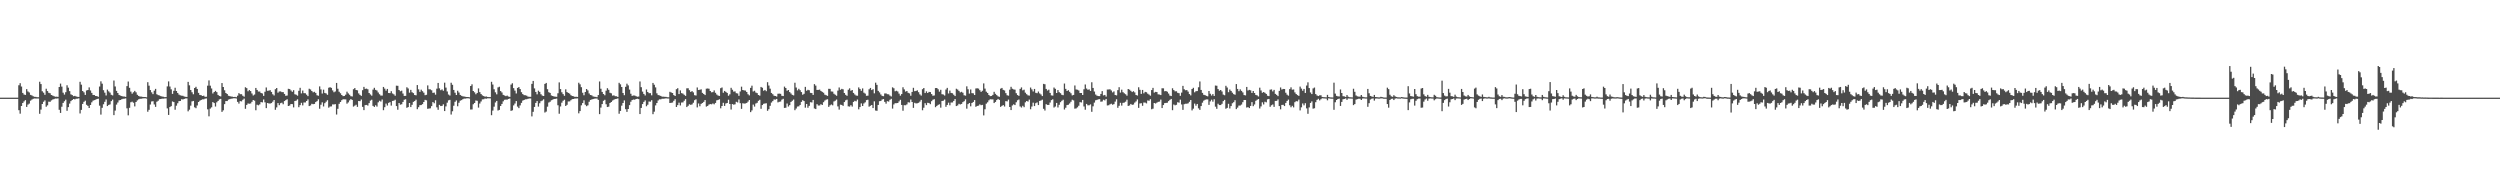 <?xml version="1.0" encoding="UTF-8"?>
<svg xmlns="http://www.w3.org/2000/svg" width="1920" height="150">
  <path d="M0 75.000h1v1.000H0zM1 75.000h1v1.000H1zM2 75.000h1v1.000H2zM3 75.000h1v1.000H3zM4 75.000h1v1.000H4zM5 75.000h1v1.000H5zM6 75.000h1v1.000H6zM7 75.000h1v1.000H7zM8 75.000h1v1.000H8zM9 75.000h1v1.000H9zM10 75.000h1v1.000H10zM11 75.000h1v1.000H11zM12 75.000h1v1.000H12zM13 75.000h1v1.000H13zM14 65.471h1v19.167H14zM15 63.879h1v23.410H15zM16 66.436h1v14.951H16zM17 71.369h1v7.740H17zM18 72.580h1v5.278H18zM19 72.928h1v3.956H19zM20 68.438h1v13.671H20zM21 70.267h1v10.065H21zM22 71.028h1v8.543H22zM23 72.844h1v4.451H23zM24 73.289h1v3.185H24zM25 73.917h1v1.984H25zM26 74.359h1v1.285H26zM27 74.409h1v1.258H27zM28 74.666h1v1.000H28zM29 74.662h1v1.000H29zM30 62.794h1v24.613H30zM31 64.584h1v19.580H31zM32 70.116h1v9.778H32zM33 71.174h1v6.957H33zM34 72.808h1v4.283H34zM35 68.133h1v13.860H35zM36 69.929h1v10.958H36zM37 71.250h1v6.849H37zM38 71.604h1v6.584H38zM39 72.957h1v4.135H39zM40 73.416h1v3.028H40zM41 73.868h1v2.241H41zM42 74.314h1v1.367H42zM43 74.247h1v1.487H43zM44 74.407h1v1.185H44zM45 66.819h1v17.513H45zM46 64.194h1v22.542H46zM47 66.486h1v15.493H47zM48 71.182h1v7.889H48zM49 72.652h1v5.106H49zM50 70.813h1v5.721H50zM51 65.482h1v19.617H51zM52 67.310h1v14.957H52zM53 69.998h1v9.590H53zM54 72.467h1v5.220H54zM55 73.024h1v3.794H55zM56 73.876h1v2.133H56zM57 73.604h1v2.717H57zM58 74.089h1v1.748H58zM59 74.339h1v1.416H59zM60 74.448h1v1.078H60zM61 62.844h1v24.305H61zM62 65.006h1v19.368H62zM63 69.894h1v9.918H63zM64 70.931h1v7.252H64zM65 72.897h1v4.410H65zM66 69.458h1v11.039H66zM67 69.139h1v12.154H67zM68 67.119h1v15.848H68zM69 69.486h1v11.167H69zM70 71.330h1v7.279H70zM71 72.921h1v4.368H71zM72 72.996h1v3.897H72zM73 73.722h1v2.847H73zM74 73.832h1v2.191H74zM75 74.328h1v1.427H75zM76 66.454h1v14.688H76zM77 62.451h1v25.571H77zM78 64.246h1v18.543H78zM79 69.263h1v10.818H79zM80 71.180h1v7.020H80zM81 73.312h1v3.084H81zM82 68.808h1v12.630H82zM83 70.153h1v10.433H83zM84 71.141h1v9.054H84zM85 72.830h1v4.859H85zM86 73.243h1v3.272H86zM87 61.838h1v26.578H87zM88 66.411h1v18.537H88zM89 69.766h1v10.560H89zM90 71.434h1v7.337H90zM91 72.896h1v4.175H91zM92 73.414h1v3.394H92zM93 73.763h1v2.464H93zM94 74.081h1v1.783H94zM95 74.153h1v1.614H95zM96 74.390h1v1.196H96zM97 66.174h1v17.019H97zM98 62.642h1v25.916H98zM99 67.450h1v15.343H99zM100 70.335h1v8.230H100zM101 71.913h1v6.167H101zM102 70.869h1v8.048H102zM103 69.785h1v11.929H103zM104 70.925h1v7.392H104zM105 72.825h1v4.259H105zM106 73.665h1v2.643H106zM107 74.126h1v1.767H107zM108 74.212h1v1.617H108zM109 74.390h1v1.236H109zM110 74.510h1v1.000H110zM111 74.481h1v1.000H111zM112 74.710h1v1.000H112zM113 63.126h1v22.695H113zM114 65.788h1v18.525H114zM115 69.188h1v11.092H115zM116 70.891h1v7.057H116zM117 72.282h1v5.446H117zM118 69.626h1v10.580H118zM119 68.273h1v13.799H119zM120 72.375h1v5.777H120zM121 73.067h1v4.274H121zM122 73.310h1v2.887H122zM123 73.811h1v2.199H123zM124 74.140h1v1.629H124zM125 74.312h1v1.444H125zM126 74.606h1v1.000H126zM127 74.562h1v1.000H127zM128 66.335h1v16.932H128zM129 62.492h1v25.770H129zM130 66.449h1v15.800H130zM131 68.632h1v12.886H131zM132 72.071h1v5.855H132zM133 69.719h1v8.658H133zM134 67.378h1v16.909H134zM135 69.874h1v11.268H135zM136 71.351h1v7.935H136zM137 72.672h1v5.006H137zM138 73.236h1v4.332H138zM139 73.459h1v2.796H139zM140 73.584h1v2.805H140zM141 74.131h1v1.833H141zM142 74.352h1v1.288H142zM143 74.451h1v1.142H143zM144 62.883h1v22.607H144zM145 65.515h1v18.693H145zM146 69.113h1v12.048H146zM147 70.857h1v7.011H147zM148 72.400h1v5.137H148zM149 67.575h1v14.861H149zM150 66.679h1v16.396H150zM151 68.320h1v12.676H151zM152 71.304h1v7.016H152zM153 72.893h1v4.462H153zM154 73.088h1v3.714H154zM155 73.734h1v2.531H155zM156 73.493h1v2.771H156zM157 74.352h1v1.432H157zM158 74.307h1v1.305H158zM159 65.777h1v18.196H159zM160 61.756h1v27.596H160zM161 65.771h1v17.609H161zM162 67.950h1v14.492H162zM163 71.800h1v6.564H163zM164 70.676h1v8.496H164zM165 69.806h1v12.036H165zM166 70.761h1v7.818H166zM167 72.887h1v4.627H167zM168 73.691h1v2.649H168zM169 74.050h1v1.892H169zM170 63.784h1v22.155H170zM171 66.811h1v17.949H171zM172 69.307h1v10.652H172zM173 71.415h1v6.209H173zM174 72.213h1v5.397H174zM175 73.500h1v2.991H175zM176 73.808h1v2.340H176zM177 74.132h1v1.715H177zM178 74.234h1v1.447H178zM179 74.478h1v1.000H179zM180 74.402h1v1.041H180zM181 74.663h1v1.000H181zM182 73.465h1v4.755H182zM183 71.541h1v8.013H183zM184 72.366h1v5.305H184zM185 72.328h1v5.554H185zM186 73.538h1v3.123H186zM187 74.230h1v1.519H187zM188 67.026h1v16.557H188zM189 67.707h1v12.883H189zM190 70.069h1v9.376H190zM191 69.187h1v10.466H191zM192 69.917h1v9.537H192zM193 71.756h1v6.443H193zM194 73.338h1v3.486H194zM195 72.577h1v4.718H195zM196 67.537h1v17.157H196zM197 69.081h1v11.369H197zM198 70.303h1v10.568H198zM199 70.301h1v9.897H199zM200 71.431h1v6.937H200zM201 71.761h1v6.897H201zM202 73.630h1v2.763H202zM203 70.461h1v8.108H203zM204 67.188h1v15.834H204zM205 69.722h1v9.382H205zM206 69.580h1v9.872H206zM207 69.289h1v10.209H207zM208 70.622h1v8.540H208zM209 72.372h1v5.719H209zM210 73.312h1v3.479H210zM211 68.493h1v15.843H211zM212 67.567h1v14.898H212zM213 71.161h1v7.987H213zM214 70.234h1v10.578H214zM215 70.172h1v9.061H215zM216 70.759h1v8.100H216zM217 70.757h1v9.306H217zM218 72.120h1v5.510H218zM219 73.584h1v3.330H219zM220 73.374h1v2.842H220zM221 68.188h1v13.225H221zM222 68.393h1v12.655H222zM223 69.485h1v10.408H223zM224 70.502h1v9.476H224zM225 69.254h1v13.215H225zM226 72.403h1v5.148H226zM227 72.750h1v4.493H227zM228 73.457h1v2.850H228zM229 69.753h1v12.600H229zM230 67.428h1v13.338H230zM231 71.715h1v7.213H231zM232 69.536h1v11.396H232zM233 71.510h1v7.207H233zM234 71.608h1v7.079H234zM235 72.694h1v4.874H235zM236 73.822h1v2.502H236zM237 68.123h1v13.352H237zM238 68.733h1v12.251H238zM239 69.883h1v9.819H239zM240 70.908h1v9.130H240zM241 70.499h1v9.302H241zM242 71.376h1v7.002H242zM243 73.164h1v4.530H243zM244 73.544h1v2.695H244zM245 66.348h1v17.161H245zM246 68.643h1v11.799H246zM247 71.832h1v6.747H247zM248 68.848h1v12.926H248zM249 71.384h1v7.851H249zM250 71.780h1v6.307H250zM251 72.797h1v4.148H251zM252 67.381h1v15.303H252zM253 66.985h1v14.819H253zM254 67.505h1v14.208H254zM255 69.414h1v10.766H255zM256 70.841h1v9.390H256zM257 70.234h1v9.751H257zM258 63.671h1v24.279H258zM259 68.159h1v15.377H259zM260 70.432h1v9.278H260zM261 71.628h1v6.711H261zM262 72.967h1v4.003H262zM263 73.836h1v2.409H263zM264 73.692h1v2.603H264zM265 72.702h1v3.656H265zM266 70.379h1v9.232H266zM267 71.707h1v6.951H267zM268 72.746h1v4.355H268zM269 73.898h1v2.178H269zM270 74.104h1v2.633H270zM271 68.497h1v13.387H271zM272 67.651h1v13.500H272zM273 69.126h1v11.315H273zM274 69.371h1v12.710H274zM275 71.709h1v5.862H275zM276 72.873h1v4.872H276zM277 73.617h1v2.842H277zM278 69.294h1v12.784H278zM279 66.694h1v17.908H279zM280 68.258h1v12.494H280zM281 68.047h1v12.563H281zM282 68.581h1v12.534H282zM283 71.415h1v7.807H283zM284 72.561h1v4.682H284zM285 73.496h1v3.112H285zM286 68.789h1v12.509H286zM287 67.406h1v14.706H287zM288 69.001h1v11.842H288zM289 69.505h1v12.344H289zM290 70.992h1v7.585H290zM291 72.395h1v4.983H291zM292 73.363h1v4.625H292zM293 73.422h1v3.034H293zM294 66.786h1v17.855H294zM295 68.057h1v14.269H295zM296 69.616h1v9.933H296zM297 68.303h1v12.771H297zM298 71.426h1v7.582H298zM299 71.540h1v6.883H299zM300 70.057h1v11.062H300zM301 71.783h1v5.727H301zM302 72.427h1v4.878H302zM303 73.513h1v3.090H303zM304 65.794h1v15.673H304zM305 65.908h1v18.363H305zM306 69.109h1v9.997H306zM307 70.070h1v10.334H307zM308 69.642h1v10.442H308zM309 71.851h1v6.420H309zM310 73.685h1v2.906H310zM311 73.640h1v2.585H311zM312 67.021h1v15.787H312zM313 67.947h1v14.264H313zM314 71.152h1v7.953H314zM315 69.022h1v13.210H315zM316 70.864h1v9.635H316zM317 71.535h1v6.707H317zM318 72.982h1v4.636H318zM319 73.218h1v3.329H319zM320 65.314h1v18.535H320zM321 68.606h1v13.703H321zM322 70.537h1v10.262H322zM323 68.861h1v11.807H323zM324 70.029h1v9.956H324zM325 71.152h1v7.190H325zM326 73.116h1v3.576H326zM327 72.792h1v4.242H327zM328 65.582h1v17.976H328zM329 68.557h1v14.822H329zM330 68.662h1v14.543H330zM331 69.331h1v12.196H331zM332 71.301h1v7.110H332zM333 71.097h1v8.186H333zM334 72.684h1v4.337H334zM335 68.115h1v14.320H335zM336 63.699h1v20.608H336zM337 67.843h1v12.681H337zM338 69.287h1v12.173H338zM339 68.676h1v12.620H339zM340 69.696h1v10.442H340zM341 63.464h1v21.846H341zM342 67.294h1v14.427H342zM343 70.259h1v8.597H343zM344 72.589h1v4.456H344zM345 73.356h1v3.364H345zM346 63.528h1v24.419H346zM347 65.141h1v20.326H347zM348 69.044h1v12.168H348zM349 71.215h1v6.989H349zM350 72.963h1v4.146H350zM351 69.689h1v11.904H351zM352 71.077h1v7.810H352zM353 72.918h1v4.409H353zM354 73.557h1v3.325H354zM355 73.968h1v2.208H355zM356 74.139h1v1.562H356zM357 74.358h1v1.380H357zM358 74.472h1v1.072H358zM359 74.482h1v1.000H359zM360 74.700h1v1.000H360zM361 66.055h1v18.052H361zM362 64.761h1v19.289H362zM363 69.889h1v10.168H363zM364 70.923h1v8.195H364zM365 72.381h1v4.785H365zM366 71.385h1v6.038H366zM367 67.892h1v14.734H367zM368 70.771h1v8.717H368zM369 72.252h1v5.650H369zM370 73.263h1v3.063H370zM371 73.803h1v2.416H371zM372 74.221h1v1.464H372zM373 74.086h1v1.741H373zM374 74.463h1v1.046H374zM375 74.527h1v1.000H375zM376 74.567h1v1.000H376zM377 62.811h1v25.648H377zM378 64.903h1v20.022H378zM379 68.532h1v13.371H379zM380 70.921h1v7.773H380zM381 72.465h1v5.058H381zM382 67.119h1v17.780H382zM383 66.620h1v17.763H383zM384 69.918h1v11.480H384zM385 71.019h1v8.824H385zM386 72.840h1v4.965H386zM387 73.298h1v3.363H387zM388 73.850h1v2.625H388zM389 73.397h1v3.129H389zM390 74.145h1v1.851H390zM391 74.385h1v1.265H391zM392 64.998h1v20.154H392zM393 63.945h1v20.772H393zM394 67.663h1v13.288H394zM395 69.583h1v9.935H395zM396 71.785h1v5.850H396zM397 67.511h1v14.333H397zM398 66.855h1v16.177H398zM399 68.417h1v12.554H399zM400 70.805h1v8.219H400zM401 72.218h1v5.046H401zM402 73.081h1v3.708H402zM403 73.182h1v3.127H403zM404 73.492h1v2.754H404zM405 74.179h1v1.692H405zM406 74.322h1v1.282H406zM407 74.354h1v1.273H407zM408 64.406h1v24.963H408zM409 62.177h1v23.665H409zM410 67.886h1v14.254H410zM411 70.585h1v8.452H411zM412 72.447h1v5.197H412zM413 69.611h1v12.264H413zM414 70.564h1v8.744H414zM415 72.373h1v5.336H415zM416 73.446h1v3.787H416zM417 73.706h1v2.568H417zM418 64.453h1v21.976H418zM419 63.714h1v21.979H419zM420 68.509h1v13.414H420zM421 70.784h1v7.964H421zM422 71.370h1v6.785H422zM423 73.338h1v3.682H423zM424 73.707h1v2.852H424zM425 74.079h1v1.971H425zM426 74.239h1v1.682H426zM427 74.363h1v1.382H427zM428 71.605h1v9.234H428zM429 63.262h1v24.067H429zM430 68.395h1v13.393H430zM431 70.845h1v7.993H431zM432 72.311h1v5.053H432zM433 73.580h1v2.991H433zM434 68.588h1v12.827H434zM435 70.706h1v9.779H435zM436 71.388h1v6.528H436zM437 71.872h1v6.016H437zM438 73.091h1v3.885H438zM439 73.711h1v2.448H439zM440 73.935h1v2.077H440zM441 74.416h1v1.237H441zM442 74.301h1v1.382H442zM443 74.459h1v1.087H443zM444 63.543h1v23.480H444zM445 64.773h1v20.506H445zM446 66.949h1v13.972H446zM447 71.201h1v7.976H447zM448 73.142h1v3.913H448zM449 70.665h1v9.773H449zM450 68.372h1v13.212H450zM451 69.414h1v11.476H451zM452 71.794h1v6.357H452zM453 72.952h1v3.804H453zM454 73.206h1v3.198H454zM455 74.025h1v2.082H455zM456 74.293h1v1.485H456zM457 74.403h1v1.264H457zM458 74.659h1v1.000H458zM459 72.993h1v3.704H459zM460 62.541h1v25.097H460zM461 68.173h1v14.480H461zM462 70.589h1v9.355H462zM463 72.209h1v5.224H463zM464 73.151h1v3.479H464zM465 69.626h1v10.457H465zM466 67.721h1v14.480H466zM467 68.963h1v12.952H467zM468 71.265h1v7.824H468zM469 71.680h1v6.678H469zM470 73.405h1v3.779H470zM471 73.199h1v3.384H471zM472 73.896h1v2.212H472zM473 73.911h1v2.012H473zM474 74.422h1v1.127H474zM475 63.579h1v23.766H475zM476 64.745h1v20.433H476zM477 66.838h1v14.311H477zM478 71.444h1v7.660H478zM479 73.097h1v4.004H479zM480 66.665h1v17.210H480zM481 64.267h1v21.646H481zM482 65.607h1v18.113H482zM483 68.822h1v11.899H483zM484 71.976h1v6.147H484zM485 73.646h1v3.228H485zM486 73.330h1v3.135H486zM487 73.373h1v3.237H487zM488 73.896h1v2.130H488zM489 74.273h1v1.550H489zM490 74.142h1v1.979H490zM491 62.570h1v25.020H491zM492 66.966h1v15.936H492zM493 70.346h1v9.561H493zM494 72.131h1v6.116H494zM495 73.302h1v3.825H495zM496 68.718h1v12.875H496zM497 70.664h1v9.769H497zM498 71.567h1v6.410H498zM499 71.549h1v6.519H499zM500 73.206h1v3.752H500zM501 63.703h1v24.001H501zM502 65.055h1v20.711H502zM503 67.105h1v13.819H503zM504 71.662h1v7.427H504zM505 72.993h1v4.154H505zM506 73.261h1v3.031H506zM507 73.666h1v2.644H507zM508 74.222h1v1.625H508zM509 74.250h1v1.570H509zM510 74.356h1v1.380H510zM511 74.418h1v1.110H511zM512 74.669h1v1.000H512zM513 74.688h1v1.000H513zM514 70.496h1v8.620H514zM515 71.015h1v7.928H515zM516 71.434h1v7.305H516zM517 73.032h1v4.364H517zM518 73.735h1v2.428H518zM519 68.519h1v13.648H519zM520 67.715h1v13.039H520zM521 72.229h1v6.624H521zM522 69.444h1v11.537H522zM523 71.519h1v7.214H523zM524 71.869h1v6.755H524zM525 72.820h1v4.550H525zM526 73.602h1v2.538H526zM527 67.853h1v14.361H527zM528 67.781h1v13.456H528zM529 69.259h1v10.830H529zM530 70.624h1v9.937H530zM531 69.960h1v10.226H531zM532 70.939h1v7.977H532zM533 73.116h1v3.840H533zM534 73.361h1v2.925H534zM535 67.180h1v15.311H535zM536 69.119h1v10.361H536zM537 68.928h1v12.693H537zM538 68.591h1v11.184H538zM539 71.332h1v7.791H539zM540 72.194h1v6.059H540zM541 72.991h1v3.843H541zM542 68.098h1v13.796H542zM543 67.930h1v13.438H543zM544 68.172h1v12.142H544zM545 69.910h1v9.993H545zM546 70.927h1v9.180H546zM547 70.740h1v8.720H547zM548 69.418h1v10.690H548zM549 71.278h1v7.761H549zM550 72.575h1v4.493H550zM551 73.361h1v3.368H551zM552 73.661h1v2.561H552zM553 67.747h1v15.472H553zM554 67.158h1v14.233H554zM555 71.225h1v7.724H555zM556 69.819h1v11.528H556zM557 70.536h1v8.927H557zM558 71.366h1v7.721H558zM559 73.510h1v3.102H559zM560 72.463h1v7.427H560zM561 67.440h1v16.661H561zM562 68.933h1v11.002H562zM563 70.330h1v10.041H563zM564 70.185h1v9.922H564zM565 71.592h1v6.601H565zM566 71.776h1v6.941H566zM567 73.599h1v2.779H567zM568 70.251h1v9.012H568zM569 66.582h1v17.004H569zM570 69.122h1v10.195H570zM571 69.405h1v10.152H571zM572 69.507h1v9.937H572zM573 70.639h1v8.401H573zM574 72.409h1v5.641H574zM575 73.281h1v3.523H575zM576 67.467h1v18.665H576zM577 65.798h1v18.993H577zM578 70.261h1v10.093H578zM579 69.704h1v12.179H579zM580 71.043h1v8.444H580zM581 71.513h1v7.431H581zM582 72.947h1v4.467H582zM583 73.498h1v3.146H583zM584 66.740h1v16.794H584zM585 67.381h1v13.330H585zM586 69.674h1v10.061H586zM587 69.062h1v10.394H587zM588 70.039h1v9.295H588zM589 63.105h1v21.996H589zM590 65.676h1v18.209H590zM591 68.087h1v13.168H591zM592 71.364h1v7.392H592zM593 72.347h1v5.331H593zM594 73.529h1v2.868H594zM595 73.708h1v2.783H595zM596 74.143h1v1.816H596zM597 71.972h1v6.683H597zM598 71.864h1v6.293H598zM599 72.043h1v5.913H599zM600 73.556h1v2.997H600zM601 73.787h1v2.111H601zM602 66.526h1v16.347H602zM603 67.573h1v15.155H603zM604 69.685h1v9.826H604zM605 69.131h1v12.699H605zM606 70.716h1v10.020H606zM607 71.791h1v6.478H607zM608 72.864h1v4.483H608zM609 73.287h1v3.179H609zM610 63.528h1v21.103H610zM611 67.236h1v16.111H611zM612 69.431h1v12.396H612zM613 68.205h1v13.454H613zM614 69.270h1v11.297H614zM615 70.707h1v7.511H615zM616 72.779h1v4.162H616zM617 72.021h1v5.578H617zM618 66.708h1v15.969H618zM619 69.674h1v10.186H619zM620 68.946h1v13.802H620zM621 69.328h1v11.983H621zM622 71.330h1v7.177H622zM623 71.460h1v7.232H623zM624 72.888h1v3.877H624zM625 64.595h1v18.726H625zM626 65.720h1v18.063H626zM627 69.074h1v10.962H627zM628 69.040h1v11.991H628zM629 68.806h1v12.217H629zM630 69.830h1v10.211H630zM631 70.574h1v10.054H631zM632 71.201h1v7.312H632zM633 72.728h1v4.455H633zM634 73.098h1v3.442H634zM635 73.605h1v2.610H635zM636 68.224h1v13.833H636zM637 68.252h1v12.642H637zM638 70.221h1v10.004H638zM639 70.339h1v10.560H639zM640 72.002h1v5.916H640zM641 72.746h1v4.558H641zM642 73.544h1v2.898H642zM643 69.561h1v12.178H643zM644 67.151h1v17.044H644zM645 68.966h1v11.437H645zM646 68.229h1v12.366H646zM647 68.624h1v12.701H647zM648 71.442h1v6.955H648zM649 72.793h1v4.277H649zM650 73.590h1v2.937H650zM651 68.899h1v12.743H651zM652 67.864h1v13.984H652zM653 69.698h1v11.104H653zM654 69.101h1v12.743H654zM655 71.354h1v6.942H655zM656 72.571h1v4.843H656zM657 73.394h1v4.413H657zM658 73.518h1v2.926H658zM659 67.129h1v16.843H659zM660 68.281h1v13.950H660zM661 69.717h1v9.682H661zM662 67.915h1v13.489H662zM663 71.151h1v8.332H663zM664 71.893h1v6.705H664zM665 73.559h1v3.346H665zM666 73.495h1v3.115H666zM667 68.562h1v13.340H667zM668 67.526h1v13.746H668zM669 69.193h1v11.461H669zM670 68.494h1v14.515H670zM671 71.692h1v6.155H671zM672 63.511h1v21.405H672zM673 65.159h1v19.956H673zM674 69.768h1v10.826H674zM675 70.970h1v6.733H675zM676 72.541h1v4.987H676zM677 73.639h1v2.798H677zM678 73.857h1v2.222H678zM679 71.805h1v6.430H679zM680 71.730h1v7.886H680zM681 72.361h1v5.339H681zM682 72.422h1v5.608H682zM683 73.432h1v3.206H683zM684 74.099h1v1.793H684zM685 67.048h1v16.347H685zM686 67.813h1v12.402H686zM687 70.111h1v9.167H687zM688 69.698h1v9.580H688zM689 70.265h1v8.849H689zM690 71.877h1v6.014H690zM691 73.452h1v3.173H691zM692 72.264h1v8.323H692zM693 67.011h1v18.009H693zM694 68.638h1v12.142H694zM695 70.365h1v10.459H695zM696 69.907h1v10.275H696zM697 71.279h1v7.242H697zM698 71.728h1v7.043H698zM699 73.544h1v2.889H699zM700 70.583h1v7.756H700zM701 67.430h1v15.397H701zM702 70.018h1v8.919H702zM703 69.861h1v9.594H703zM704 69.388h1v9.945H704zM705 70.794h1v8.178H705zM706 72.499h1v5.532H706zM707 73.447h1v3.238H707zM708 68.527h1v16.163H708zM709 67.585h1v15.175H709zM710 71.476h1v7.786H710zM711 70.156h1v10.581H711zM712 71.437h1v7.526H712zM713 70.569h1v8.591H713zM714 70.690h1v9.325H714zM715 72.228h1v5.470H715zM716 73.534h1v3.046H716zM717 73.295h1v2.900H717zM718 67.610h1v14.733H718zM719 67.609h1v13.756H719zM720 68.576h1v11.954H720zM721 70.419h1v9.660H721zM722 68.982h1v13.684H722zM723 72.341h1v5.244H723zM724 72.626h1v4.676H724zM725 73.364h1v3.072H725zM726 68.759h1v13.239H726zM727 67.505h1v13.075H727zM728 71.775h1v7.071H728zM729 69.591h1v11.328H729zM730 71.357h1v7.386H730zM731 71.644h1v7.046H731zM732 72.775h1v4.759H732zM733 73.775h1v2.325H733zM734 68.131h1v13.352H734zM735 68.787h1v12.222H735zM736 69.769h1v9.969H736zM737 70.942h1v9.285H737zM738 70.483h1v9.334H738zM739 71.204h1v7.234H739zM740 73.151h1v4.582H740zM741 73.495h1v2.776H741zM742 66.301h1v17.174H742zM743 68.580h1v11.395H743zM744 71.903h1v7.224H744zM745 68.714h1v12.941H745zM746 71.504h1v7.592H746zM747 71.659h1v6.628H747zM748 72.972h1v3.876H748zM749 67.928h1v14.113H749zM750 67.810h1v13.547H750zM751 68.021h1v13.107H751zM752 69.297h1v10.876H752zM753 70.559h1v10.210H753zM754 69.676h1v10.839H754zM755 64.061h1v24.552H755zM756 68.035h1v15.874H756zM757 70.381h1v9.242H757zM758 71.387h1v7.203H758zM759 72.970h1v4.105H759zM760 73.846h1v2.371H760zM761 73.676h1v2.669H761zM762 72.835h1v3.523H762zM763 70.517h1v8.654H763zM764 72.059h1v6.201H764zM765 73.061h1v3.792H765zM766 73.978h1v2.019H766zM767 74.331h1v2.386H767zM768 68.085h1v14.009H768zM769 67.513h1v13.771H769zM770 69.033h1v11.667H770zM771 69.470h1v12.346H771zM772 71.543h1v6.116H772zM773 73.143h1v4.740H773zM774 73.471h1v2.998H774zM775 68.889h1v13.286H775zM776 66.672h1v17.876H776zM777 68.171h1v12.837H777zM778 68.639h1v11.465H778zM779 68.845h1v11.859H779zM780 71.594h1v6.953H780zM781 73.011h1v4.014H781zM782 73.639h1v2.815H782zM783 68.260h1v13.510H783zM784 67.142h1v15.461H784zM785 69.379h1v11.860H785zM786 68.865h1v13.476H786zM787 71.174h1v7.419H787zM788 72.362h1v5.185H788zM789 73.195h1v4.820H789zM790 73.414h1v3.093H790zM791 67.240h1v16.668H791zM792 68.643h1v13.157H792zM793 70.226h1v8.630H793zM794 68.316h1v13.136H794zM795 71.269h1v7.984H795zM796 71.578h1v7.054H796zM797 70.272h1v10.420H797zM798 71.749h1v5.751H798zM799 72.553h1v4.615H799zM800 73.786h1v2.783H800zM801 64.426h1v19.158H801zM802 64.713h1v20.160H802zM803 68.289h1v11.759H803zM804 69.551h1v11.046H804zM805 68.842h1v11.769H805zM806 71.367h1v7.388H806zM807 73.257h1v3.663H807zM808 73.444h1v2.863H808zM809 67.203h1v15.402H809zM810 68.191h1v13.606H810zM811 71.444h1v7.615H811zM812 69.160h1v13.371H812zM813 70.809h1v9.679H813zM814 71.555h1v6.945H814zM815 72.821h1v4.597H815zM816 73.118h1v3.460H816zM817 64.162h1v19.954H817zM818 68.250h1v14.499H818zM819 69.898h1v10.787H819zM820 69.290h1v11.127H820zM821 70.504h1v8.977H821zM822 71.640h1v6.513H822zM823 73.268h1v3.332H823zM824 72.913h1v4.174H824zM825 65.632h1v17.839H825zM826 68.716h1v14.539H826zM827 68.929h1v13.510H827zM828 69.483h1v11.727H828zM829 71.414h1v7.019H829zM830 71.447h1v7.233H830zM831 72.945h1v3.786H831zM832 68.558h1v13.231H832zM833 64.893h1v19.366H833zM834 67.967h1v11.854H834zM835 68.905h1v11.995H835zM836 68.636h1v12.192H836zM837 69.829h1v10.339H837zM838 63.190h1v22.668H838zM839 67.533h1v14.117H839zM840 70.321h1v8.502H840zM841 72.591h1v4.422H841zM842 73.458h1v3.221H842zM843 73.790h1v2.496H843zM844 73.830h1v2.318H844zM845 72.150h1v6.004H845zM846 69.989h1v7.923H846zM847 73.268h1v3.331H847zM848 72.904h1v4.188H848zM849 74.172h1v1.818H849zM850 68.735h1v12.255H850zM851 68.716h1v12.122H851zM852 68.560h1v11.579H852zM853 69.496h1v10.147H853zM854 70.938h1v9.508H854zM855 70.183h1v9.774H855zM856 72.961h1v5.049H856zM857 73.261h1v2.977H857zM858 69.207h1v13.584H858zM859 66.989h1v14.268H859zM860 71.122h1v7.813H860zM861 68.864h1v12.262H861zM862 70.800h1v8.188H862zM863 71.655h1v7.104H863zM864 72.404h1v5.666H864zM865 73.470h1v3.091H865zM866 68.370h1v12.974H866zM867 68.848h1v12.131H867zM868 69.727h1v10.097H868zM869 70.700h1v9.813H869zM870 70.027h1v10.244H870zM871 70.975h1v7.827H871zM872 72.970h1v4.915H872zM873 73.394h1v2.931H873zM874 67.023h1v15.805H874zM875 68.975h1v10.496H875zM876 72.076h1v7.159H876zM877 69.091h1v12.171H877zM878 71.691h1v7.081H878zM879 70.558h1v8.241H879zM880 70.883h1v8.525H880zM881 71.960h1v5.192H881zM882 72.631h1v4.715H882zM883 73.473h1v2.702H883zM884 69.168h1v14.759H884zM885 67.501h1v15.949H885zM886 71.136h1v7.962H886zM887 70.571h1v8.942H887zM888 70.687h1v8.176H888zM889 72.463h1v5.773H889zM890 72.602h1v5.428H890zM891 73.008h1v3.480H891zM892 67.771h1v15.201H892zM893 67.854h1v12.855H893zM894 70.075h1v9.143H894zM895 69.900h1v9.160H895zM896 70.431h1v8.466H896zM897 71.808h1v5.879H897zM898 73.417h1v3.257H898zM899 73.780h1v2.213H899zM900 67.803h1v16.806H900zM901 69.165h1v11.135H901zM902 70.118h1v10.770H902zM903 70.108h1v10.356H903zM904 71.273h1v7.270H904zM905 71.557h1v7.316H905zM906 73.581h1v2.942H906zM907 71.112h1v9.135H907zM908 65.969h1v18.414H908zM909 68.556h1v11.453H909zM910 69.323h1v10.364H910zM911 69.171h1v10.518H911zM912 70.375h1v8.971H912zM913 72.242h1v5.920H913zM914 73.261h1v3.563H914zM915 68.346h1v16.449H915zM916 67.456h1v15.985H916zM917 70.924h1v8.638H917zM918 70.043h1v11.089H918zM919 69.940h1v9.907H919zM920 67.040h1v16.170H920zM921 62.588h1v21.774H921zM922 69.046h1v12.400H922zM923 71.336h1v7.501H923zM924 72.803h1v4.525H924zM925 73.052h1v3.585H925zM926 73.625h1v2.702H926zM927 74.002h1v2.330H927zM928 69.882h1v10.663H928zM929 72.003h1v5.896H929zM930 73.351h1v3.214H930zM931 72.261h1v5.827H931zM932 73.669h1v2.567H932zM933 65.680h1v16.227H933zM934 65.862h1v17.698H934zM935 68.427h1v11.247H935zM936 69.690h1v10.983H936zM937 69.132h1v11.543H937zM938 70.242h1v9.500H938zM939 72.663h1v5.028H939zM940 73.160h1v3.521H940zM941 65.915h1v17.569H941zM942 67.205h1v15.653H942zM943 70.834h1v8.862H943zM944 68.766h1v14.545H944zM945 69.851h1v11.594H945zM946 71.168h1v8.150H946zM947 72.292h1v6.183H947zM948 72.776h1v4.170H948zM949 64.550h1v19.259H949zM950 68.308h1v14.333H950zM951 70.020h1v11.075H951zM952 68.589h1v12.446H952zM953 69.777h1v10.493H953zM954 70.969h1v7.531H954zM955 73.012h1v3.787H955zM956 73.275h1v3.529H956zM957 66.743h1v15.856H957zM958 69.502h1v12.780H958zM959 68.993h1v14.010H959zM960 69.389h1v11.943H960zM961 71.368h1v7.059H961zM962 69.903h1v11.682H962zM963 71.413h1v8.793H963zM964 72.930h1v4.489H964zM965 73.241h1v3.351H965zM966 74.097h1v1.912H966zM967 67.331h1v16.037H967zM968 69.478h1v12.259H968zM969 71.197h1v7.378H969zM970 70.671h1v9.568H970zM971 71.252h1v6.882H971zM972 72.116h1v6.478H972zM973 73.536h1v2.766H973zM974 73.809h1v2.183H974zM975 68.853h1v13.151H975zM976 68.656h1v12.202H976zM977 70.177h1v10.035H977zM978 69.035h1v13.019H978zM979 72.080h1v5.428H979zM980 72.882h1v4.575H980zM981 73.849h1v2.479H981zM982 69.804h1v11.668H982zM983 67.185h1v16.777H983zM984 68.754h1v11.829H984zM985 68.293h1v12.194H985zM986 68.330h1v13.111H986zM987 71.225h1v7.810H987zM988 72.714h1v4.793H988zM989 73.492h1v3.021H989zM990 68.430h1v12.394H990zM991 67.089h1v15.282H991zM992 68.847h1v12.392H992zM993 68.719h1v13.754H993zM994 70.950h1v7.542H994zM995 72.256h1v5.408H995zM996 73.038h1v4.816H996zM997 73.606h1v2.872H997zM998 66.532h1v18.252H998zM999 68.062h1v14.353H999zM1000 69.671h1v9.770H1000zM1001 68.321h1v12.561H1001zM1002 71.353h1v7.895H1002zM1003 65.715h1v17.511H1003zM1004 63.254h1v24.143H1004zM1005 67.614h1v14.890H1005zM1006 71.010h1v8.053H1006zM1007 72.245h1v5.637H1007zM1008 67.886h1v15.576H1008zM1009 67.218h1v15.915H1009zM1010 72.252h1v6.240H1010zM1011 73.308h1v3.382H1011zM1012 73.765h1v2.108H1012zM1013 73.213h1v3.869H1013zM1014 73.169h1v3.060H1014zM1015 74.436h1v1.027H1015zM1016 74.586h1v1.000H1016zM1017 74.643h1v1.000H1017zM1018 74.738h1v1.000H1018zM1019 72.855h1v4.187H1019zM1020 74.508h1v1.000H1020zM1021 74.730h1v1.000H1021zM1022 74.825h1v1.000H1022zM1023 74.830h1v1.000H1023zM1024 63.506h1v20.829H1024zM1025 71.904h1v6.636H1025zM1026 73.624h1v3.198H1026zM1027 73.972h1v2.046H1027zM1028 74.062h1v1.663H1028zM1029 68.720h1v12.644H1029zM1030 71.422h1v6.856H1030zM1031 73.865h1v2.394H1031zM1032 74.025h1v1.934H1032zM1033 74.461h1v1.106H1033zM1034 72.997h1v3.682H1034zM1035 74.295h1v1.307H1035zM1036 74.650h1v1.000H1036zM1037 74.715h1v1.000H1037zM1038 74.791h1v1.000H1038zM1039 68.128h1v12.611H1039zM1040 70.512h1v9.406H1040zM1041 73.321h1v3.194H1041zM1042 73.973h1v2.163H1042zM1043 74.180h1v1.656H1043zM1044 74.241h1v1.564H1044zM1045 72.962h1v3.835H1045zM1046 74.275h1v1.420H1046zM1047 74.579h1v1.000H1047zM1048 74.745h1v1.000H1048zM1049 74.737h1v1.000H1049zM1050 68.311h1v13.709H1050zM1051 71.642h1v7.615H1051zM1052 73.697h1v2.727H1052zM1053 74.062h1v1.745H1053zM1054 74.417h1v1.177H1054zM1055 72.900h1v4.373H1055zM1056 74.473h1v1.268H1056zM1057 74.612h1v1.000H1057zM1058 74.753h1v1.000H1058zM1059 74.776h1v1.000H1059zM1060 74.352h1v1.218H1060zM1061 74.557h1v1.000H1061zM1062 74.827h1v1.000H1062zM1063 74.886h1v1.000H1063zM1064 74.903h1v1.000H1064zM1065 67.324h1v12.614H1065zM1066 68.447h1v14.249H1066zM1067 72.758h1v4.021H1067zM1068 73.991h1v1.932H1068zM1069 74.367h1v1.417H1069zM1070 73.120h1v3.726H1070zM1071 74.052h1v1.661H1071zM1072 74.442h1v1.068H1072zM1073 74.703h1v1.000H1073zM1074 74.740h1v1.000H1074zM1075 74.797h1v1.000H1075zM1076 74.489h1v1.049H1076zM1077 74.721h1v1.000H1077zM1078 74.847h1v1.000H1078zM1079 74.892h1v1.000H1079zM1080 74.907h1v1.000H1080zM1081 66.214h1v18.392H1081zM1082 71.777h1v6.843H1082zM1083 73.786h1v2.467H1083zM1084 74.000h1v1.868H1084zM1085 74.219h1v1.622H1085zM1086 68.372h1v12.714H1086zM1087 72.340h1v5.072H1087zM1088 73.865h1v2.340H1088zM1089 74.232h1v1.498H1089zM1090 74.253h1v1.398H1090zM1091 68.001h1v14.750H1091zM1092 67.584h1v15.017H1092zM1093 72.454h1v5.621H1093zM1094 73.831h1v2.535H1094zM1095 74.282h1v1.370H1095zM1096 72.836h1v4.510H1096zM1097 74.321h1v1.419H1097zM1098 74.579h1v1.000H1098zM1099 74.687h1v1.000H1099zM1100 74.748h1v1.000H1100zM1101 72.790h1v4.263H1101zM1102 73.504h1v2.702H1102zM1103 74.607h1v1.000H1103zM1104 74.745h1v1.000H1104zM1105 74.836h1v1.000H1105zM1106 74.863h1v1.000H1106zM1107 61.964h1v23.442H1107zM1108 71.470h1v7.526H1108zM1109 73.440h1v3.446H1109zM1110 74.009h1v2.086H1110zM1111 73.942h1v1.816H1111zM1112 68.270h1v13.536H1112zM1113 71.181h1v7.379H1113zM1114 73.832h1v2.451H1114zM1115 73.979h1v2.060H1115zM1116 74.414h1v1.187H1116zM1117 72.690h1v4.205H1117zM1118 74.208h1v1.488H1118zM1119 74.613h1v1.000H1119zM1120 74.679h1v1.000H1120zM1121 74.794h1v1.000H1121zM1122 68.308h1v12.256H1122zM1123 70.671h1v9.090H1123zM1124 73.385h1v3.061H1124zM1125 74.005h1v2.092H1125zM1126 74.209h1v1.600H1126zM1127 72.916h1v3.912H1127zM1128 74.031h1v2.009H1128zM1129 74.519h1v1.000H1129zM1130 74.578h1v1.000H1130zM1131 74.739h1v1.000H1131zM1132 68.053h1v14.428H1132zM1133 67.272h1v15.858H1133zM1134 72.495h1v5.785H1134zM1135 73.431h1v3.211H1135zM1136 73.911h1v2.032H1136zM1137 74.381h1v1.317H1137zM1138 72.538h1v5.100H1138zM1139 74.373h1v1.459H1139zM1140 74.543h1v1.000H1140zM1141 74.715h1v1.000H1141zM1142 74.737h1v1.000H1142zM1143 74.346h1v1.234H1143zM1144 74.768h1v1.000H1144zM1145 74.811h1v1.000H1145zM1146 74.899h1v1.000H1146zM1147 74.896h1v1.000H1147zM1148 66.922h1v13.249H1148zM1149 67.942h1v15.096H1149zM1150 72.612h1v4.306H1150zM1151 73.925h1v2.076H1151zM1152 74.330h1v1.505H1152zM1153 73.024h1v3.899H1153zM1154 74.272h1v1.477H1154zM1155 74.407h1v1.135H1155zM1156 74.703h1v1.000H1156zM1157 74.765h1v1.000H1157zM1158 74.614h1v1.000H1158zM1159 74.498h1v1.032H1159zM1160 74.720h1v1.000H1160zM1161 74.845h1v1.000H1161zM1162 74.902h1v1.000H1162zM1163 71.963h1v6.232H1163zM1164 64.929h1v21.149H1164zM1165 72.382h1v4.923H1165zM1166 73.563h1v2.883H1166zM1167 73.845h1v2.149H1167zM1168 74.093h1v1.811H1168zM1169 68.500h1v12.395H1169zM1170 72.338h1v5.067H1170zM1171 74.009h1v2.144H1171zM1172 74.252h1v1.463H1172zM1173 74.420h1v1.160H1173zM1174 68.413h1v13.820H1174zM1175 68.135h1v13.986H1175zM1176 72.624h1v5.299H1176zM1177 73.909h1v2.375H1177zM1178 74.341h1v1.268H1178zM1179 72.982h1v4.205H1179zM1180 74.368h1v1.336H1180zM1181 74.598h1v1.000H1181zM1182 74.705h1v1.000H1182zM1183 74.762h1v1.000H1183zM1184 72.928h1v4.002H1184zM1185 74.356h1v1.248H1185zM1186 74.631h1v1.000H1186zM1187 74.760h1v1.000H1187zM1188 74.846h1v1.000H1188zM1189 70.035h1v9.278H1189zM1190 63.020h1v21.879H1190zM1191 71.756h1v6.982H1191zM1192 73.814h1v2.342H1192zM1193 74.028h1v1.981H1193zM1194 74.271h1v1.403H1194zM1195 69.136h1v11.820H1195zM1196 71.546h1v6.621H1196zM1197 73.953h1v2.181H1197zM1198 74.253h1v1.522H1198zM1199 74.479h1v1.050H1199zM1200 73.148h1v3.440H1200zM1201 74.338h1v1.214H1201zM1202 74.675h1v1.000H1202zM1203 74.744h1v1.000H1203zM1204 74.822h1v1.000H1204zM1205 67.905h1v13.046H1205zM1206 70.346h1v9.745H1206zM1207 73.508h1v2.926H1207zM1208 74.107h1v1.756H1208zM1209 74.314h1v1.338H1209zM1210 72.860h1v4.037H1210zM1211 73.992h1v2.036H1211zM1212 74.562h1v1.000H1212zM1213 74.674h1v1.000H1213zM1214 74.724h1v1.000H1214zM1215 68.334h1v14.211H1215zM1216 67.814h1v14.385H1216zM1217 72.693h1v5.361H1217zM1218 73.575h1v2.952H1218zM1219 74.138h1v1.672H1219zM1220 73.928h1v2.266H1220zM1221 72.504h1v5.155H1221zM1222 74.446h1v1.122H1222zM1223 74.578h1v1.000H1223zM1224 74.742h1v1.000H1224zM1225 74.743h1v1.000H1225zM1226 74.265h1v1.373H1226zM1227 74.773h1v1.000H1227zM1228 74.802h1v1.000H1228zM1229 74.893h1v1.000H1229zM1230 74.909h1v1.000H1230zM1231 66.546h1v13.860H1231zM1232 67.572h1v15.805H1232zM1233 72.495h1v4.525H1233zM1234 73.870h1v2.184H1234zM1235 74.297h1v1.580H1235zM1236 72.617h1v4.721H1236zM1237 74.158h1v1.691H1237zM1238 74.341h1v1.271H1238zM1239 74.666h1v1.000H1239zM1240 74.739h1v1.000H1240zM1241 74.653h1v1.000H1241zM1242 74.576h1v1.000H1242zM1243 74.780h1v1.000H1243zM1244 74.854h1v1.000H1244zM1245 74.909h1v1.000H1245zM1246 64.562h1v21.762H1246zM1247 70.929h1v8.417H1247zM1248 72.988h1v4.242H1248zM1249 73.570h1v2.921H1249zM1250 73.815h1v2.187H1250zM1251 71.815h1v6.206H1251zM1252 68.057h1v13.385H1252zM1253 72.996h1v4.130H1253zM1254 73.923h1v2.347H1254zM1255 74.203h1v1.486H1255zM1256 74.381h1v1.242H1256zM1257 67.941h1v14.804H1257zM1258 67.627h1v14.926H1258zM1259 73.230h1v3.671H1259zM1260 73.954h1v1.970H1260zM1261 74.327h1v1.326H1261zM1262 73.031h1v4.145H1262zM1263 74.339h1v1.369H1263zM1264 74.579h1v1.000H1264zM1265 74.701h1v1.000H1265zM1266 74.757h1v1.000H1266zM1267 72.770h1v4.313H1267zM1268 74.311h1v1.326H1268zM1269 74.718h1v1.000H1269zM1270 74.739h1v1.000H1270zM1271 74.837h1v1.000H1271zM1272 64.029h1v19.588H1272zM1273 67.432h1v14.260H1273zM1274 72.669h1v4.664H1274zM1275 73.938h1v2.098H1275zM1276 74.117h1v1.627H1276zM1277 67.732h1v12.866H1277zM1278 69.330h1v12.985H1278zM1279 73.466h1v3.593H1279zM1280 73.849h1v2.520H1280zM1281 74.080h1v1.777H1281zM1282 74.375h1v1.276H1282zM1283 72.921h1v3.860H1283zM1284 74.492h1v1.071H1284zM1285 74.618h1v1.000H1285zM1286 74.705h1v1.000H1286zM1287 74.799h1v1.000H1287zM1288 68.212h1v12.480H1288zM1289 70.545h1v9.299H1289zM1290 73.572h1v2.803H1290zM1291 74.194h1v1.628H1291zM1292 74.340h1v1.280H1292zM1293 72.713h1v4.292H1293zM1294 73.942h1v2.152H1294zM1295 74.541h1v1.000H1295zM1296 74.692h1v1.000H1296zM1297 74.723h1v1.000H1297zM1298 68.052h1v14.933H1298zM1299 67.363h1v15.140H1299zM1300 72.550h1v5.546H1300zM1301 73.740h1v2.671H1301zM1302 74.177h1v1.657H1302zM1303 72.617h1v4.981H1303zM1304 74.023h1v1.787H1304zM1305 74.562h1v1.000H1305zM1306 74.683h1v1.000H1306zM1307 74.749h1v1.000H1307zM1308 74.330h1v1.259H1308zM1309 74.440h1v1.000H1309zM1310 74.788h1v1.000H1310zM1311 74.855h1v1.000H1311zM1312 74.898h1v1.000H1312zM1313 74.935h1v1.000H1313zM1314 67.450h1v15.066H1314zM1315 72.347h1v4.914H1315zM1316 73.667h1v2.788H1316zM1317 74.226h1v1.599H1317zM1318 74.374h1v1.400H1318zM1319 72.957h1v4.048H1319zM1320 74.265h1v1.479H1320zM1321 74.420h1v1.113H1321zM1322 74.708h1v1.000H1322zM1323 74.769h1v1.000H1323zM1324 74.515h1v1.000H1324zM1325 74.561h1v1.000H1325zM1326 74.819h1v1.000H1326zM1327 74.851h1v1.000H1327zM1328 74.908h1v1.000H1328zM1329 64.481h1v21.962H1329zM1330 71.173h1v8.216H1330zM1331 72.968h1v4.283H1331zM1332 73.554h1v2.951H1332zM1333 74.016h1v1.996H1333zM1334 68.960h1v11.572H1334zM1335 71.304h1v7.554H1335zM1336 73.271h1v3.458H1336zM1337 74.070h1v2.037H1337zM1338 74.305h1v1.289H1338zM1339 74.444h1v1.097H1339zM1340 74.634h1v1.000H1340zM1341 74.727h1v1.000H1341zM1342 71.822h1v6.316H1342zM1343 71.541h1v6.506H1343zM1344 72.345h1v5.435H1344zM1345 73.240h1v4.001H1345zM1346 73.785h1v2.423H1346zM1347 70.155h1v9.703H1347zM1348 67.426h1v16.407H1348zM1349 70.479h1v8.897H1349zM1350 70.309h1v10.150H1350zM1351 70.074h1v9.618H1351zM1352 71.265h1v7.274H1352zM1353 71.980h1v6.778H1353zM1354 73.622h1v2.815H1354zM1355 66.878h1v14.893H1355zM1356 67.360h1v16.032H1356zM1357 70.807h1v8.267H1357zM1358 69.850h1v9.544H1358zM1359 69.486h1v10.083H1359zM1360 71.004h1v8.022H1360zM1361 72.452h1v5.205H1361zM1362 73.410h1v3.280H1362zM1363 68.280h1v15.986H1363zM1364 67.873h1v14.587H1364zM1365 70.642h1v8.501H1365zM1366 70.090h1v10.438H1366zM1367 71.574h1v7.532H1367zM1368 71.950h1v6.611H1368zM1369 73.197h1v3.744H1369zM1370 73.696h1v2.550H1370zM1371 66.955h1v16.350H1371zM1372 69.300h1v11.250H1372zM1373 69.818h1v9.690H1373zM1374 69.614h1v9.733H1374zM1375 70.888h1v8.046H1375zM1376 68.926h1v12.226H1376zM1377 69.852h1v10.198H1377zM1378 71.748h1v7.204H1378zM1379 72.998h1v4.254H1379zM1380 73.475h1v3.044H1380zM1381 67.154h1v15.822H1381zM1382 67.381h1v13.602H1382zM1383 71.706h1v7.571H1383zM1384 69.498h1v11.527H1384zM1385 71.576h1v7.601H1385zM1386 72.575h1v5.110H1386zM1387 73.347h1v3.458H1387zM1388 73.756h1v2.475H1388zM1389 68.485h1v12.614H1389zM1390 68.597h1v12.436H1390zM1391 69.764h1v9.919H1391zM1392 70.802h1v9.524H1392zM1393 69.937h1v10.399H1393zM1394 71.121h1v7.566H1394zM1395 73.067h1v3.774H1395zM1396 73.363h1v2.927H1396zM1397 67.309h1v15.515H1397zM1398 69.120h1v10.328H1398zM1399 68.936h1v12.666H1399zM1400 68.419h1v11.557H1400zM1401 71.424h1v7.632H1401zM1402 72.111h1v6.240H1402zM1403 72.988h1v3.895H1403zM1404 67.533h1v14.964H1404zM1405 68.117h1v13.470H1405zM1406 67.404h1v13.306H1406zM1407 69.232h1v11.006H1407zM1408 70.735h1v9.730H1408zM1409 69.924h1v10.300H1409zM1410 73.026h1v5.073H1410zM1411 73.134h1v3.262H1411zM1412 67.125h1v16.001H1412zM1413 66.763h1v14.466H1413zM1414 71.676h1v7.432H1414zM1415 69.280h1v12.304H1415zM1416 71.092h1v7.929H1416zM1417 66.099h1v17.179H1417zM1418 66.680h1v17.551H1418zM1419 65.144h1v18.740H1419zM1420 70.427h1v9.229H1420zM1421 72.346h1v5.850H1421zM1422 73.185h1v3.810H1422zM1423 73.869h1v2.370H1423zM1424 74.173h1v1.958H1424zM1425 71.124h1v8.039H1425zM1426 72.487h1v4.667H1426zM1427 72.247h1v5.334H1427zM1428 73.348h1v3.891H1428zM1429 73.668h1v2.393H1429zM1430 67.734h1v14.924H1430zM1431 67.104h1v17.088H1431zM1432 69.666h1v10.939H1432zM1433 68.659h1v11.407H1433zM1434 70.861h1v9.887H1434zM1435 72.153h1v6.098H1435zM1436 73.411h1v3.554H1436zM1437 73.690h1v2.795H1437zM1438 68.063h1v14.729H1438zM1439 66.892h1v15.848H1439zM1440 69.155h1v12.375H1440zM1441 68.861h1v13.171H1441zM1442 71.184h1v7.302H1442zM1443 72.394h1v5.580H1443zM1444 73.300h1v2.972H1444zM1445 73.483h1v2.976H1445zM1446 67.000h1v17.369H1446zM1447 68.481h1v13.487H1447zM1448 70.753h1v8.230H1448zM1449 68.571h1v12.146H1449zM1450 71.510h1v7.412H1450zM1451 72.145h1v6.201H1451zM1452 73.647h1v2.791H1452zM1453 72.092h1v5.232H1453zM1454 68.252h1v13.985H1454zM1455 67.623h1v13.262H1455zM1456 68.693h1v11.763H1456zM1457 69.427h1v12.828H1457zM1458 72.013h1v5.677H1458zM1459 68.642h1v12.825H1459zM1460 70.518h1v8.823H1460zM1461 72.628h1v4.763H1461zM1462 73.430h1v2.937H1462zM1463 73.879h1v2.306H1463zM1464 67.377h1v15.606H1464zM1465 67.815h1v14.771H1465zM1466 71.107h1v7.937H1466zM1467 69.814h1v10.307H1467zM1468 71.302h1v7.996H1468zM1469 71.935h1v6.257H1469zM1470 73.625h1v3.100H1470zM1471 73.710h1v2.608H1471zM1472 64.009h1v20.736H1472zM1473 68.231h1v14.668H1473zM1474 69.568h1v12.103H1474zM1475 68.478h1v12.913H1475zM1476 69.624h1v10.843H1476zM1477 72.206h1v6.006H1477zM1478 72.887h1v3.968H1478zM1479 68.049h1v11.134H1479zM1480 66.194h1v16.637H1480zM1481 69.108h1v11.331H1481zM1482 68.495h1v14.981H1482zM1483 68.969h1v12.712H1483zM1484 71.125h1v7.177H1484zM1485 71.011h1v7.990H1485zM1486 72.704h1v4.276H1486zM1487 64.142h1v19.746H1487zM1488 65.286h1v18.929H1488zM1489 69.163h1v11.070H1489zM1490 69.145h1v11.596H1490zM1491 68.954h1v11.759H1491zM1492 70.130h1v9.629H1492zM1493 72.472h1v5.276H1493zM1494 73.127h1v3.571H1494zM1495 65.701h1v18.019H1495zM1496 67.000h1v16.232H1496zM1497 69.478h1v10.385H1497zM1498 68.749h1v13.644H1498zM1499 70.419h1v10.574H1499zM1500 64.256h1v21.194H1500zM1501 65.094h1v20.095H1501zM1502 66.991h1v14.706H1502zM1503 71.344h1v7.784H1503zM1504 73.260h1v3.610H1504zM1505 73.342h1v3.491H1505zM1506 73.814h1v2.547H1506zM1507 73.902h1v2.182H1507zM1508 70.679h1v8.027H1508zM1509 71.563h1v6.999H1509zM1510 71.760h1v6.543H1510zM1511 73.113h1v4.146H1511zM1512 73.819h1v2.211H1512zM1513 67.985h1v14.332H1513zM1514 67.435h1v12.722H1514zM1515 72.067h1v6.898H1515zM1516 69.136h1v12.459H1516zM1517 71.401h1v7.562H1517zM1518 71.648h1v7.224H1518zM1519 72.974h1v4.387H1519zM1520 73.591h1v2.557H1520zM1521 68.318h1v13.469H1521zM1522 67.805h1v13.589H1522zM1523 69.409h1v10.690H1523zM1524 70.627h1v9.779H1524zM1525 70.000h1v10.147H1525zM1526 71.011h1v7.818H1526zM1527 73.163h1v3.778H1527zM1528 73.448h1v2.847H1528zM1529 67.273h1v15.329H1529zM1530 69.099h1v10.185H1530zM1531 69.272h1v12.214H1531zM1532 69.287h1v10.252H1532zM1533 71.652h1v7.192H1533zM1534 72.557h1v5.352H1534zM1535 72.996h1v3.805H1535zM1536 67.911h1v13.786H1536zM1537 68.614h1v12.660H1537zM1538 68.461h1v11.692H1538zM1539 69.594h1v10.360H1539zM1540 70.792h1v9.703H1540zM1541 70.085h1v10.064H1541zM1542 69.271h1v10.983H1542zM1543 71.268h1v7.854H1543zM1544 72.940h1v4.073H1544zM1545 73.280h1v3.554H1545zM1546 73.692h1v2.529H1546zM1547 67.561h1v15.204H1547zM1548 69.006h1v12.119H1548zM1549 71.546h1v7.059H1549zM1550 69.840h1v11.433H1550zM1551 71.064h1v7.593H1551zM1552 71.335h1v7.819H1552zM1553 73.513h1v3.114H1553zM1554 71.305h1v8.388H1554zM1555 67.994h1v15.432H1555zM1556 70.689h1v9.105H1556zM1557 69.909h1v10.382H1557zM1558 69.747h1v10.157H1558zM1559 71.136h1v7.504H1559zM1560 71.291h1v7.959H1560zM1561 73.535h1v2.945H1561zM1562 70.816h1v8.376H1562zM1563 67.551h1v15.052H1563zM1564 71.284h1v7.451H1564zM1565 69.630h1v10.054H1565zM1566 69.239h1v10.261H1566zM1567 70.589h1v8.706H1567zM1568 72.317h1v5.528H1568zM1569 73.311h1v3.451H1569zM1570 67.301h1v18.366H1570zM1571 66.274h1v18.023H1571zM1572 70.596h1v9.450H1572zM1573 69.402h1v11.837H1573zM1574 70.898h1v8.467H1574zM1575 71.326h1v7.871H1575zM1576 72.953h1v4.647H1576zM1577 73.503h1v3.025H1577zM1578 66.255h1v17.799H1578zM1579 66.988h1v13.655H1579zM1580 69.857h1v9.718H1580zM1581 69.603h1v9.665H1581zM1582 69.972h1v9.444H1582zM1583 63.664h1v20.845H1583zM1584 66.111h1v17.354H1584zM1585 68.441h1v12.585H1585zM1586 71.734h1v6.644H1586zM1587 72.687h1v4.803H1587zM1588 73.572h1v2.772H1588zM1589 73.805h1v2.584H1589zM1590 74.179h1v1.513H1590zM1591 71.689h1v7.277H1591zM1592 71.450h1v7.084H1592zM1593 71.681h1v6.649H1593zM1594 73.440h1v3.241H1594zM1595 73.648h1v2.350H1595zM1596 66.744h1v16.022H1596zM1597 68.036h1v14.396H1597zM1598 69.563h1v9.702H1598zM1599 68.829h1v13.464H1599zM1600 70.512h1v10.559H1600zM1601 71.532h1v6.828H1601zM1602 72.631h1v4.891H1602zM1603 73.088h1v3.563H1603zM1604 64.435h1v20.095H1604zM1605 67.833h1v15.251H1605zM1606 70.451h1v10.474H1606zM1607 68.841h1v11.960H1607zM1608 70.118h1v9.605H1608zM1609 72.551h1v5.166H1609zM1610 73.104h1v3.568H1610zM1611 70.290h1v8.506H1611zM1612 66.745h1v16.325H1612zM1613 69.322h1v10.842H1613zM1614 68.802h1v13.646H1614zM1615 69.620h1v11.424H1615zM1616 71.587h1v6.265H1616zM1617 71.589h1v7.008H1617zM1618 72.974h1v3.720H1618zM1619 65.281h1v17.947H1619zM1620 66.377h1v17.390H1620zM1621 69.887h1v9.434H1621zM1622 69.385h1v11.109H1622zM1623 68.985h1v11.539H1623zM1624 70.177h1v9.559H1624zM1625 70.292h1v10.275H1625zM1626 71.049h1v7.842H1626zM1627 72.566h1v4.669H1627zM1628 72.903h1v3.687H1628zM1629 72.436h1v3.940H1629zM1630 67.875h1v14.596H1630zM1631 68.107h1v13.081H1631zM1632 69.212h1v12.772H1632zM1633 69.637h1v12.040H1633zM1634 71.949h1v6.268H1634zM1635 72.608h1v4.775H1635zM1636 73.992h1v2.485H1636zM1637 67.976h1v13.649H1637zM1638 67.005h1v17.194H1638zM1639 70.001h1v10.411H1639zM1640 68.465h1v12.128H1640zM1641 68.519h1v12.921H1641zM1642 72.079h1v6.322H1642zM1643 73.210h1v3.884H1643zM1644 73.576h1v2.898H1644zM1645 68.342h1v13.861H1645zM1646 67.322h1v15.014H1646zM1647 69.401h1v11.711H1647zM1648 68.882h1v13.143H1648zM1649 71.232h1v7.179H1649zM1650 72.577h1v5.337H1650zM1651 73.340h1v2.853H1651zM1652 73.550h1v2.939H1652zM1653 65.758h1v19.984H1653zM1654 67.370h1v15.970H1654zM1655 69.075h1v10.845H1655zM1656 67.528h1v14.415H1656zM1657 70.970h1v8.788H1657zM1658 71.586h1v7.333H1658zM1659 73.403h1v3.222H1659zM1660 73.206h1v3.877H1660zM1661 67.848h1v14.291H1661zM1662 67.325h1v14.172H1662zM1663 68.997h1v11.732H1663zM1664 69.520h1v12.452H1664zM1665 71.598h1v6.214H1665zM1666 63.668h1v21.680H1666zM1667 66.079h1v17.452H1667zM1668 69.575h1v11.054H1668zM1669 70.878h1v6.877H1669zM1670 72.479h1v5.047H1670zM1671 73.534h1v2.877H1671zM1672 73.943h1v2.218H1672zM1673 74.237h1v1.592H1673zM1674 74.421h1v1.327H1674zM1675 74.554h1v1.000H1675zM1676 74.398h1v1.050H1676zM1677 74.663h1v1.000H1677zM1678 74.751h1v1.000H1678zM1679 74.775h1v1.000H1679zM1680 74.853h1v1.000H1680zM1681 74.846h1v1.000H1681zM1682 74.885h1v1.000H1682zM1683 74.922h1v1.000H1683zM1684 74.929h1v1.000H1684zM1685 74.955h1v1.000H1685zM1686 74.958h1v1.000H1686zM1687 74.970h1v1.000H1687zM1688 74.979h1v1.000H1688zM1689 74.977h1v1.000H1689zM1690 74.985h1v1.000H1690zM1691 74.989h1v1.000H1691zM1692 74.991h1v1.000H1692zM1693 74.992h1v1.000H1693zM1694 74.995h1v1.000H1694zM1695 74.995h1v1.000H1695zM1696 74.995h1v1.000H1696zM1697 74.997h1v1.000H1697zM1698 74.996h1v1.000H1698zM1699 74.997h1v1.000H1699zM1700 74.997h1v1.000H1700zM1701 74.998h1v1.000H1701zM1702 74.998h1v1.000H1702zM1703 74.998h1v1.000H1703zM1704 74.998h1v1.000H1704zM1705 74.997h1v1.000H1705zM1706 74.998h1v1.000H1706zM1707 74.998h1v1.000H1707zM1708 74.999h1v1.000H1708zM1709 74.999h1v1.000H1709zM1710 74.999h1v1.000H1710zM1711 74.999h1v1.000H1711zM1712 50.718h1v44.267H1712zM1713 55.089h1v42.323H1713zM1714 60.388h1v30.639H1714zM1715 59.747h1v28.660H1715zM1716 66.149h1v19.552H1716zM1717 67.183h1v16.870H1717zM1718 70.054h1v10.111H1718zM1719 69.161h1v11.680H1719zM1720 68.991h1v11.004H1720zM1721 70.736h1v8.826H1721zM1722 70.987h1v8.257H1722zM1723 72.297h1v5.091H1723zM1724 73.202h1v3.829H1724zM1725 73.509h1v3.039H1725zM1726 73.423h1v2.731H1726zM1727 73.774h1v2.528H1727zM1728 51.299h1v43.244H1728zM1729 59.169h1v33.146H1729zM1730 56.522h1v33.066H1730zM1731 59.894h1v28.488H1731zM1732 66.195h1v17.123H1732zM1733 67.874h1v14.147H1733zM1734 68.732h1v11.225H1734zM1735 69.741h1v10.296H1735zM1736 70.469h1v8.905H1736zM1737 71.786h1v6.715H1737zM1738 71.746h1v6.437H1738zM1739 72.848h1v3.963H1739zM1740 73.798h1v2.262H1740zM1741 73.589h1v2.737H1741zM1742 74.175h1v1.780H1742zM1743 63.287h1v21.325H1743zM1744 56.841h1v37.526H1744zM1745 57.219h1v34.164H1745zM1746 66.626h1v17.199H1746zM1747 65.555h1v18.498H1747zM1748 69.117h1v12.319H1748zM1749 71.633h1v6.648H1749zM1750 70.918h1v7.877H1750zM1751 72.507h1v5.245H1751zM1752 71.956h1v5.548H1752zM1753 72.957h1v4.113H1753zM1754 51.198h1v46.408H1754zM1755 53.272h1v41.490H1755zM1756 56.192h1v36.089H1756zM1757 61.313h1v29.516H1757zM1758 67.870h1v16.516H1758zM1759 67.094h1v14.914H1759zM1760 70.265h1v10.986H1760zM1761 69.939h1v11.221H1761zM1762 70.645h1v8.303H1762zM1763 71.227h1v6.461H1763zM1764 72.795h1v4.757H1764zM1765 73.158h1v3.985H1765zM1766 73.397h1v2.963H1766zM1767 73.277h1v3.422H1767zM1768 73.971h1v1.881H1768zM1769 67.455h1v14.875H1769zM1770 69.907h1v10.413H1770zM1771 72.633h1v4.741H1771zM1772 73.721h1v2.467H1772zM1773 73.951h1v2.069H1773zM1774 73.658h1v2.576H1774zM1775 73.492h1v2.953H1775zM1776 74.328h1v1.370H1776zM1777 74.632h1v1.000H1777zM1778 74.691h1v1.000H1778zM1779 74.754h1v1.000H1779zM1780 74.356h1v1.174H1780zM1781 74.726h1v1.000H1781zM1782 74.836h1v1.000H1782zM1783 74.864h1v1.000H1783zM1784 74.887h1v1.000H1784zM1785 66.409h1v17.873H1785zM1786 70.256h1v9.475H1786zM1787 73.418h1v3.252H1787zM1788 73.843h1v2.231H1788zM1789 74.132h1v1.658H1789zM1790 69.136h1v10.919H1790zM1791 71.093h1v8.105H1791zM1792 73.741h1v2.514H1792zM1793 74.247h1v1.608H1793zM1794 74.426h1v1.131H1794zM1795 53.406h1v41.317H1795zM1796 57.104h1v34.164H1796zM1797 57.588h1v32.393H1797zM1798 59.982h1v29.418H1798zM1799 63.224h1v24.307H1799zM1800 67.743h1v14.473H1800zM1801 69.766h1v10.012H1801zM1802 69.154h1v10.783H1802zM1803 70.602h1v8.742H1803zM1804 70.937h1v8.303H1804zM1805 71.723h1v6.488H1805zM1806 72.424h1v4.990H1806zM1807 73.414h1v2.650H1807zM1808 73.575h1v2.780H1808zM1809 74.191h1v1.607H1809zM1810 74.250h1v1.663H1810zM1811 54.639h1v37.212H1811zM1812 55.526h1v39.581H1812zM1813 59.375h1v30.684H1813zM1814 65.529h1v21.190H1814zM1815 68.239h1v14.937H1815zM1816 67.958h1v13.891H1816zM1817 68.368h1v11.994H1817zM1818 72.133h1v6.148H1818zM1819 71.928h1v6.622H1819zM1820 71.496h1v6.386H1820zM1821 73.420h1v3.547H1821zM1822 72.926h1v4.284H1822zM1823 73.543h1v2.695H1823zM1824 74.097h1v1.814H1824zM1825 74.102h1v1.757H1825zM1826 50.673h1v48.939H1826zM1827 51.467h1v43.005H1827zM1828 55.965h1v38.995H1828zM1829 59.251h1v32.922H1829zM1830 62.036h1v23.602H1830zM1831 67.571h1v16.019H1831zM1832 67.302h1v14.890H1832zM1833 70.003h1v9.317H1833zM1834 69.733h1v11.385H1834zM1835 71.193h1v7.628H1835zM1836 71.181h1v6.461H1836zM1837 54.202h1v42.802H1837zM1838 52.273h1v45.490H1838zM1839 62.448h1v27.659H1839zM1840 61.844h1v24.412H1840zM1841 64.064h1v21.301H1841zM1842 68.888h1v11.639H1842zM1843 69.270h1v13.285H1843zM1844 69.319h1v11.951H1844zM1845 71.112h1v8.108H1845zM1846 71.867h1v5.940H1846zM1847 70.839h1v7.710H1847zM1848 72.734h1v4.009H1848zM1849 73.596h1v2.931H1849zM1850 73.719h1v2.731H1850zM1851 74.120h1v1.753H1851zM1852 73.891h1v2.201H1852zM1853 74.403h1v1.158H1853zM1854 74.530h1v1.000H1854zM1855 74.553h1v1.000H1855zM1856 74.705h1v1.000H1856zM1857 74.704h1v1.000H1857zM1858 74.724h1v1.000H1858zM1859 74.834h1v1.000H1859zM1860 74.807h1v1.000H1860zM1861 74.885h1v1.000H1861zM1862 74.876h1v1.000H1862zM1863 74.884h1v1.000H1863zM1864 74.917h1v1.000H1864zM1865 74.956h1v1.000H1865zM1866 74.940h1v1.000H1866zM1867 74.943h1v1.000H1867zM1868 74.959h1v1.000H1868zM1869 74.965h1v1.000H1869zM1870 74.969h1v1.000H1870zM1871 74.976h1v1.000H1871zM1872 74.980h1v1.000H1872zM1873 74.984h1v1.000H1873zM1874 74.979h1v1.000H1874zM1875 74.980h1v1.000H1875zM1876 74.986h1v1.000H1876zM1877 74.985h1v1.000H1877zM1878 74.990h1v1.000H1878zM1879 74.990h1v1.000H1879zM1880 74.992h1v1.000H1880zM1881 74.993h1v1.000H1881zM1882 74.994h1v1.000H1882zM1883 74.995h1v1.000H1883zM1884 74.994h1v1.000H1884zM1885 74.994h1v1.000H1885zM1886 74.988h1v1.000H1886zM1887 74.995h1v1.000H1887zM1888 74.995h1v1.000H1888zM1889 74.996h1v1.000H1889zM1890 74.996h1v1.000H1890zM1891 74.997h1v1.000H1891zM1892 74.997h1v1.000H1892zM1893 74.998h1v1.000H1893zM1894 74.998h1v1.000H1894zM1895 74.996h1v1.000H1895zM1896 74.996h1v1.000H1896zM1897 74.997h1v1.000H1897zM1898 74.998h1v1.000H1898zM1899 74.999h1v1.000H1899zM1900 74.999h1v1.000H1900zM1901 74.999h1v1.000H1901zM1902 74.999h1v1.000H1902zM1903 74.999h1v1.000H1903zM1904 74.999h1v1.000H1904zM1905 74.999h1v1.000H1905zM1906 74.999h1v1.000H1906zM1907 74.999h1v1.000H1907zM1908 74.999h1v1.000H1908zM1909 75.000h1v1.000H1909zM1910 75.000h1v1.000H1910zM1911 75.000h1v1.000H1911zM1912 75.000h1v1.000H1912zM1913 75.000h1v1.000H1913zM1914 75.000h1v1.000H1914zM1915 75.000h1v1.000H1915zM1916 75.000h1v1.000H1916zM1917 75.000h1v1.000H1917zM1918 75.000h1v1.000H1918zM1919 75.000h1v1.000H1919z" fill="#4a4a4a"></path>
</svg>
